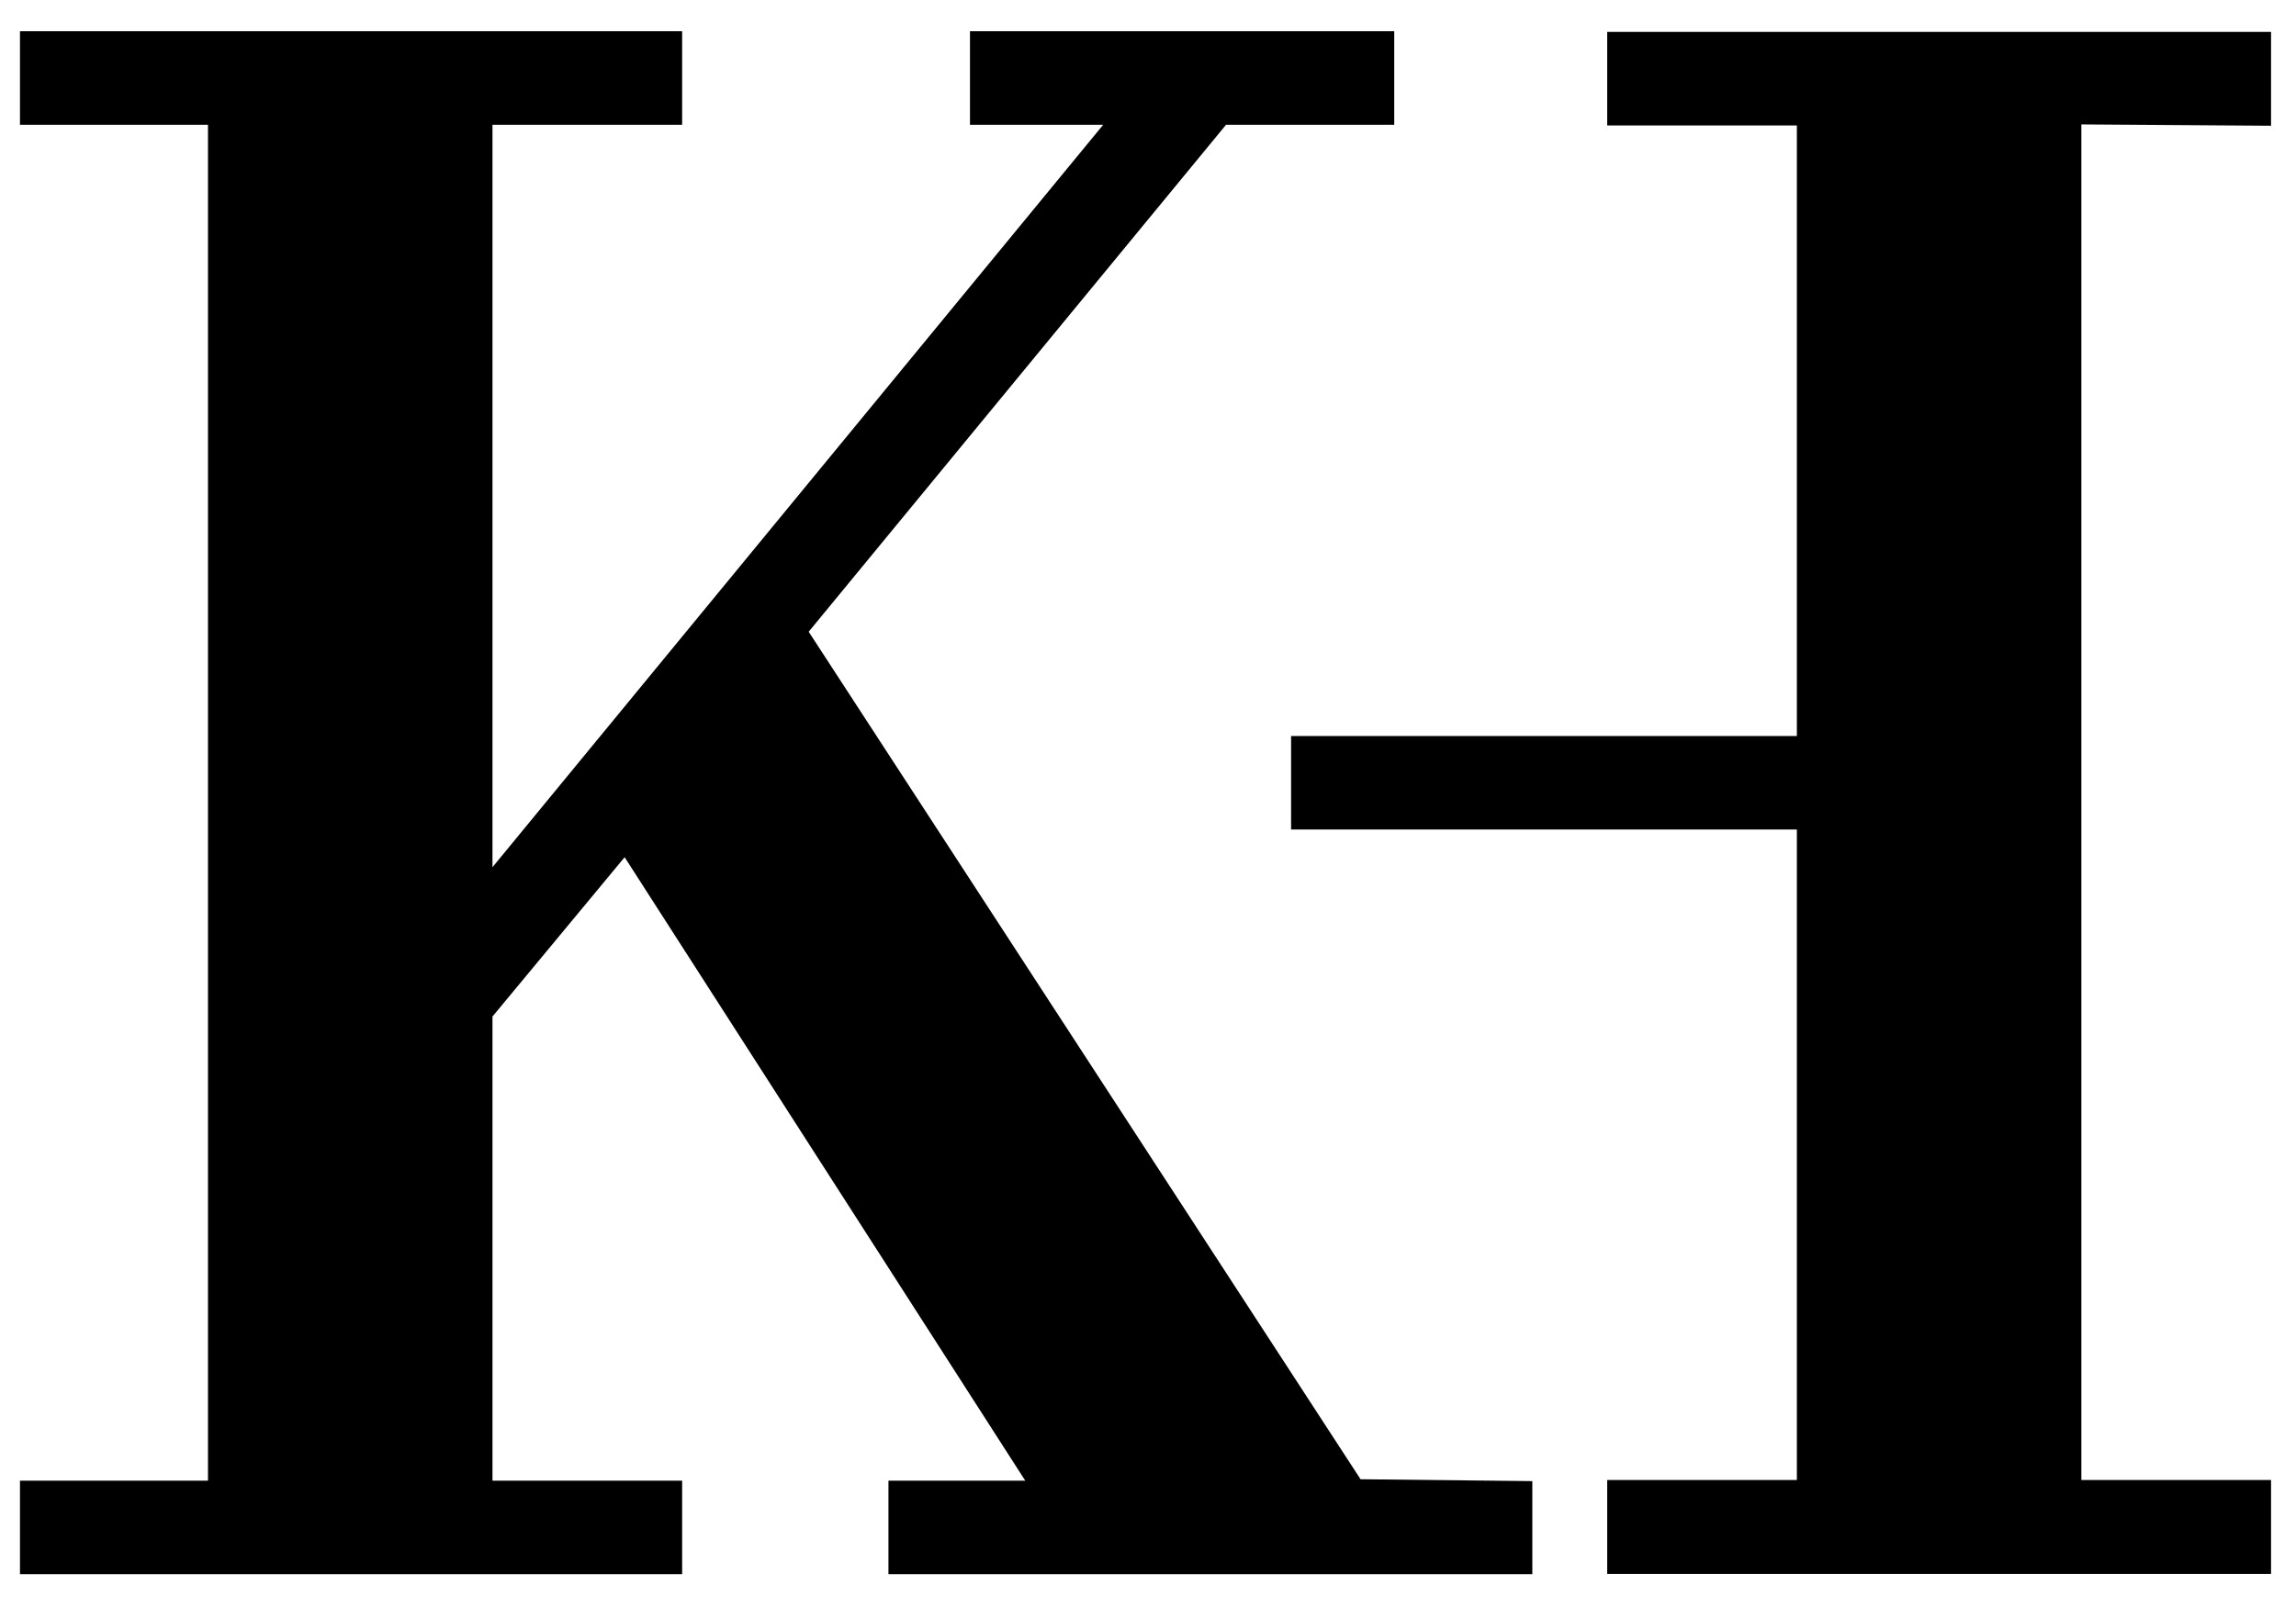 <svg viewBox="0 0 138 96" xmlns="http://www.w3.org/2000/svg">
<g transform="translate(0,2)" stroke="#000" stroke-width="5">
<path d="m89.6 89.5v0.624h-33.7v-0.624h10.3l-28.4-44.2-10.7 12.9v31.3h11.4v0.624h-34.8v-0.624h11.3v-86.5h-11.3v-0.624h34.8v0.624h-11.4v54.1l44.5-54.1h-10.8v-0.624h20.5v0.624h-8.79l-27 32.8 34.9 53.6z"/>
<path d="m134 3.04v-0.624h-34.9v0.624h11.4v41.7h-30.4v0.62h30.4v44.1h-11.4v0.65h34.9v-0.65h-11.4v-86.5z"/>
</g>
</svg>
